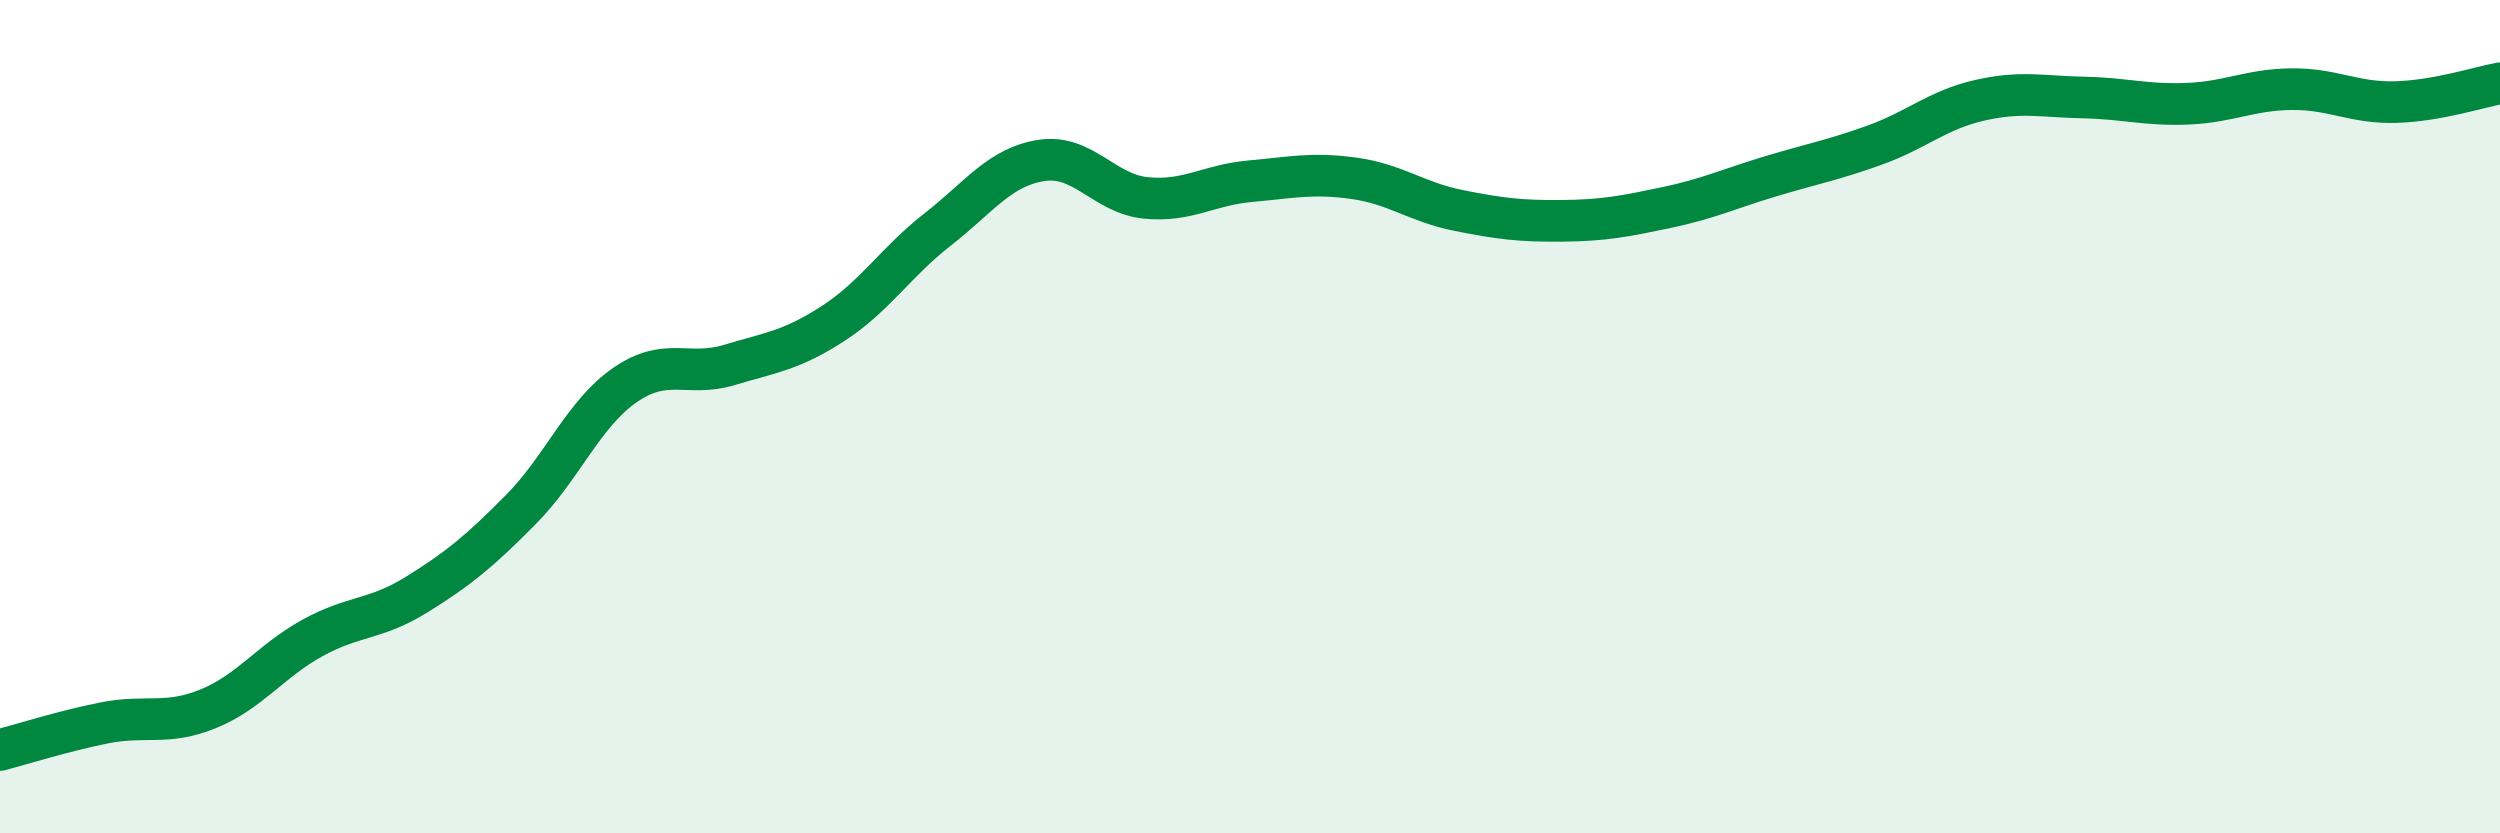 
    <svg width="60" height="20" viewBox="0 0 60 20" xmlns="http://www.w3.org/2000/svg">
      <path
        d="M 0,18 C 0.5,17.87 1.5,17.55 2.5,17.35 C 3.5,17.15 4,17.42 5,17.01 C 6,16.6 6.5,15.86 7.5,15.31 C 8.5,14.76 9,14.89 10,14.27 C 11,13.65 11.5,13.24 12.5,12.23 C 13.5,11.22 14,9.93 15,9.24 C 16,8.55 16.5,9.06 17.5,8.76 C 18.5,8.46 19,8.41 20,7.76 C 21,7.11 21.5,6.29 22.5,5.51 C 23.5,4.73 24,4 25,3.85 C 26,3.7 26.5,4.65 27.5,4.75 C 28.5,4.85 29,4.44 30,4.35 C 31,4.26 31.5,4.14 32.5,4.28 C 33.5,4.42 34,4.85 35,5.05 C 36,5.25 36.5,5.31 37.5,5.3 C 38.5,5.29 39,5.19 40,4.98 C 41,4.77 41.5,4.53 42.5,4.23 C 43.5,3.93 44,3.84 45,3.48 C 46,3.12 46.5,2.64 47.5,2.41 C 48.5,2.18 49,2.32 50,2.34 C 51,2.36 51.5,2.53 52.5,2.49 C 53.5,2.45 54,2.15 55,2.14 C 56,2.13 56.5,2.48 57.5,2.45 C 58.5,2.42 59.5,2.09 60,2L60 20L0 20Z"
        fill="#008740"
        opacity="0.1"
        stroke-linecap="round"
        stroke-linejoin="round"
      />
      <path
        d="M 0,18 C 0.5,17.87 1.5,17.55 2.5,17.35 C 3.5,17.15 4,17.42 5,17.01 C 6,16.6 6.5,15.86 7.5,15.31 C 8.5,14.76 9,14.89 10,14.27 C 11,13.65 11.5,13.24 12.5,12.23 C 13.5,11.22 14,9.93 15,9.24 C 16,8.55 16.5,9.06 17.5,8.76 C 18.5,8.46 19,8.41 20,7.76 C 21,7.11 21.5,6.29 22.5,5.51 C 23.5,4.73 24,4 25,3.85 C 26,3.7 26.5,4.65 27.5,4.75 C 28.5,4.85 29,4.44 30,4.35 C 31,4.26 31.5,4.14 32.5,4.28 C 33.5,4.42 34,4.85 35,5.05 C 36,5.25 36.5,5.31 37.5,5.3 C 38.5,5.29 39,5.19 40,4.98 C 41,4.77 41.5,4.53 42.5,4.23 C 43.5,3.93 44,3.84 45,3.48 C 46,3.12 46.5,2.64 47.5,2.41 C 48.5,2.18 49,2.32 50,2.34 C 51,2.36 51.5,2.53 52.5,2.49 C 53.5,2.45 54,2.15 55,2.14 C 56,2.13 56.5,2.48 57.5,2.45 C 58.5,2.42 59.5,2.09 60,2"
        stroke="#008740"
        stroke-width="1"
        fill="none"
        stroke-linecap="round"
        stroke-linejoin="round"
      />
    </svg>
  
